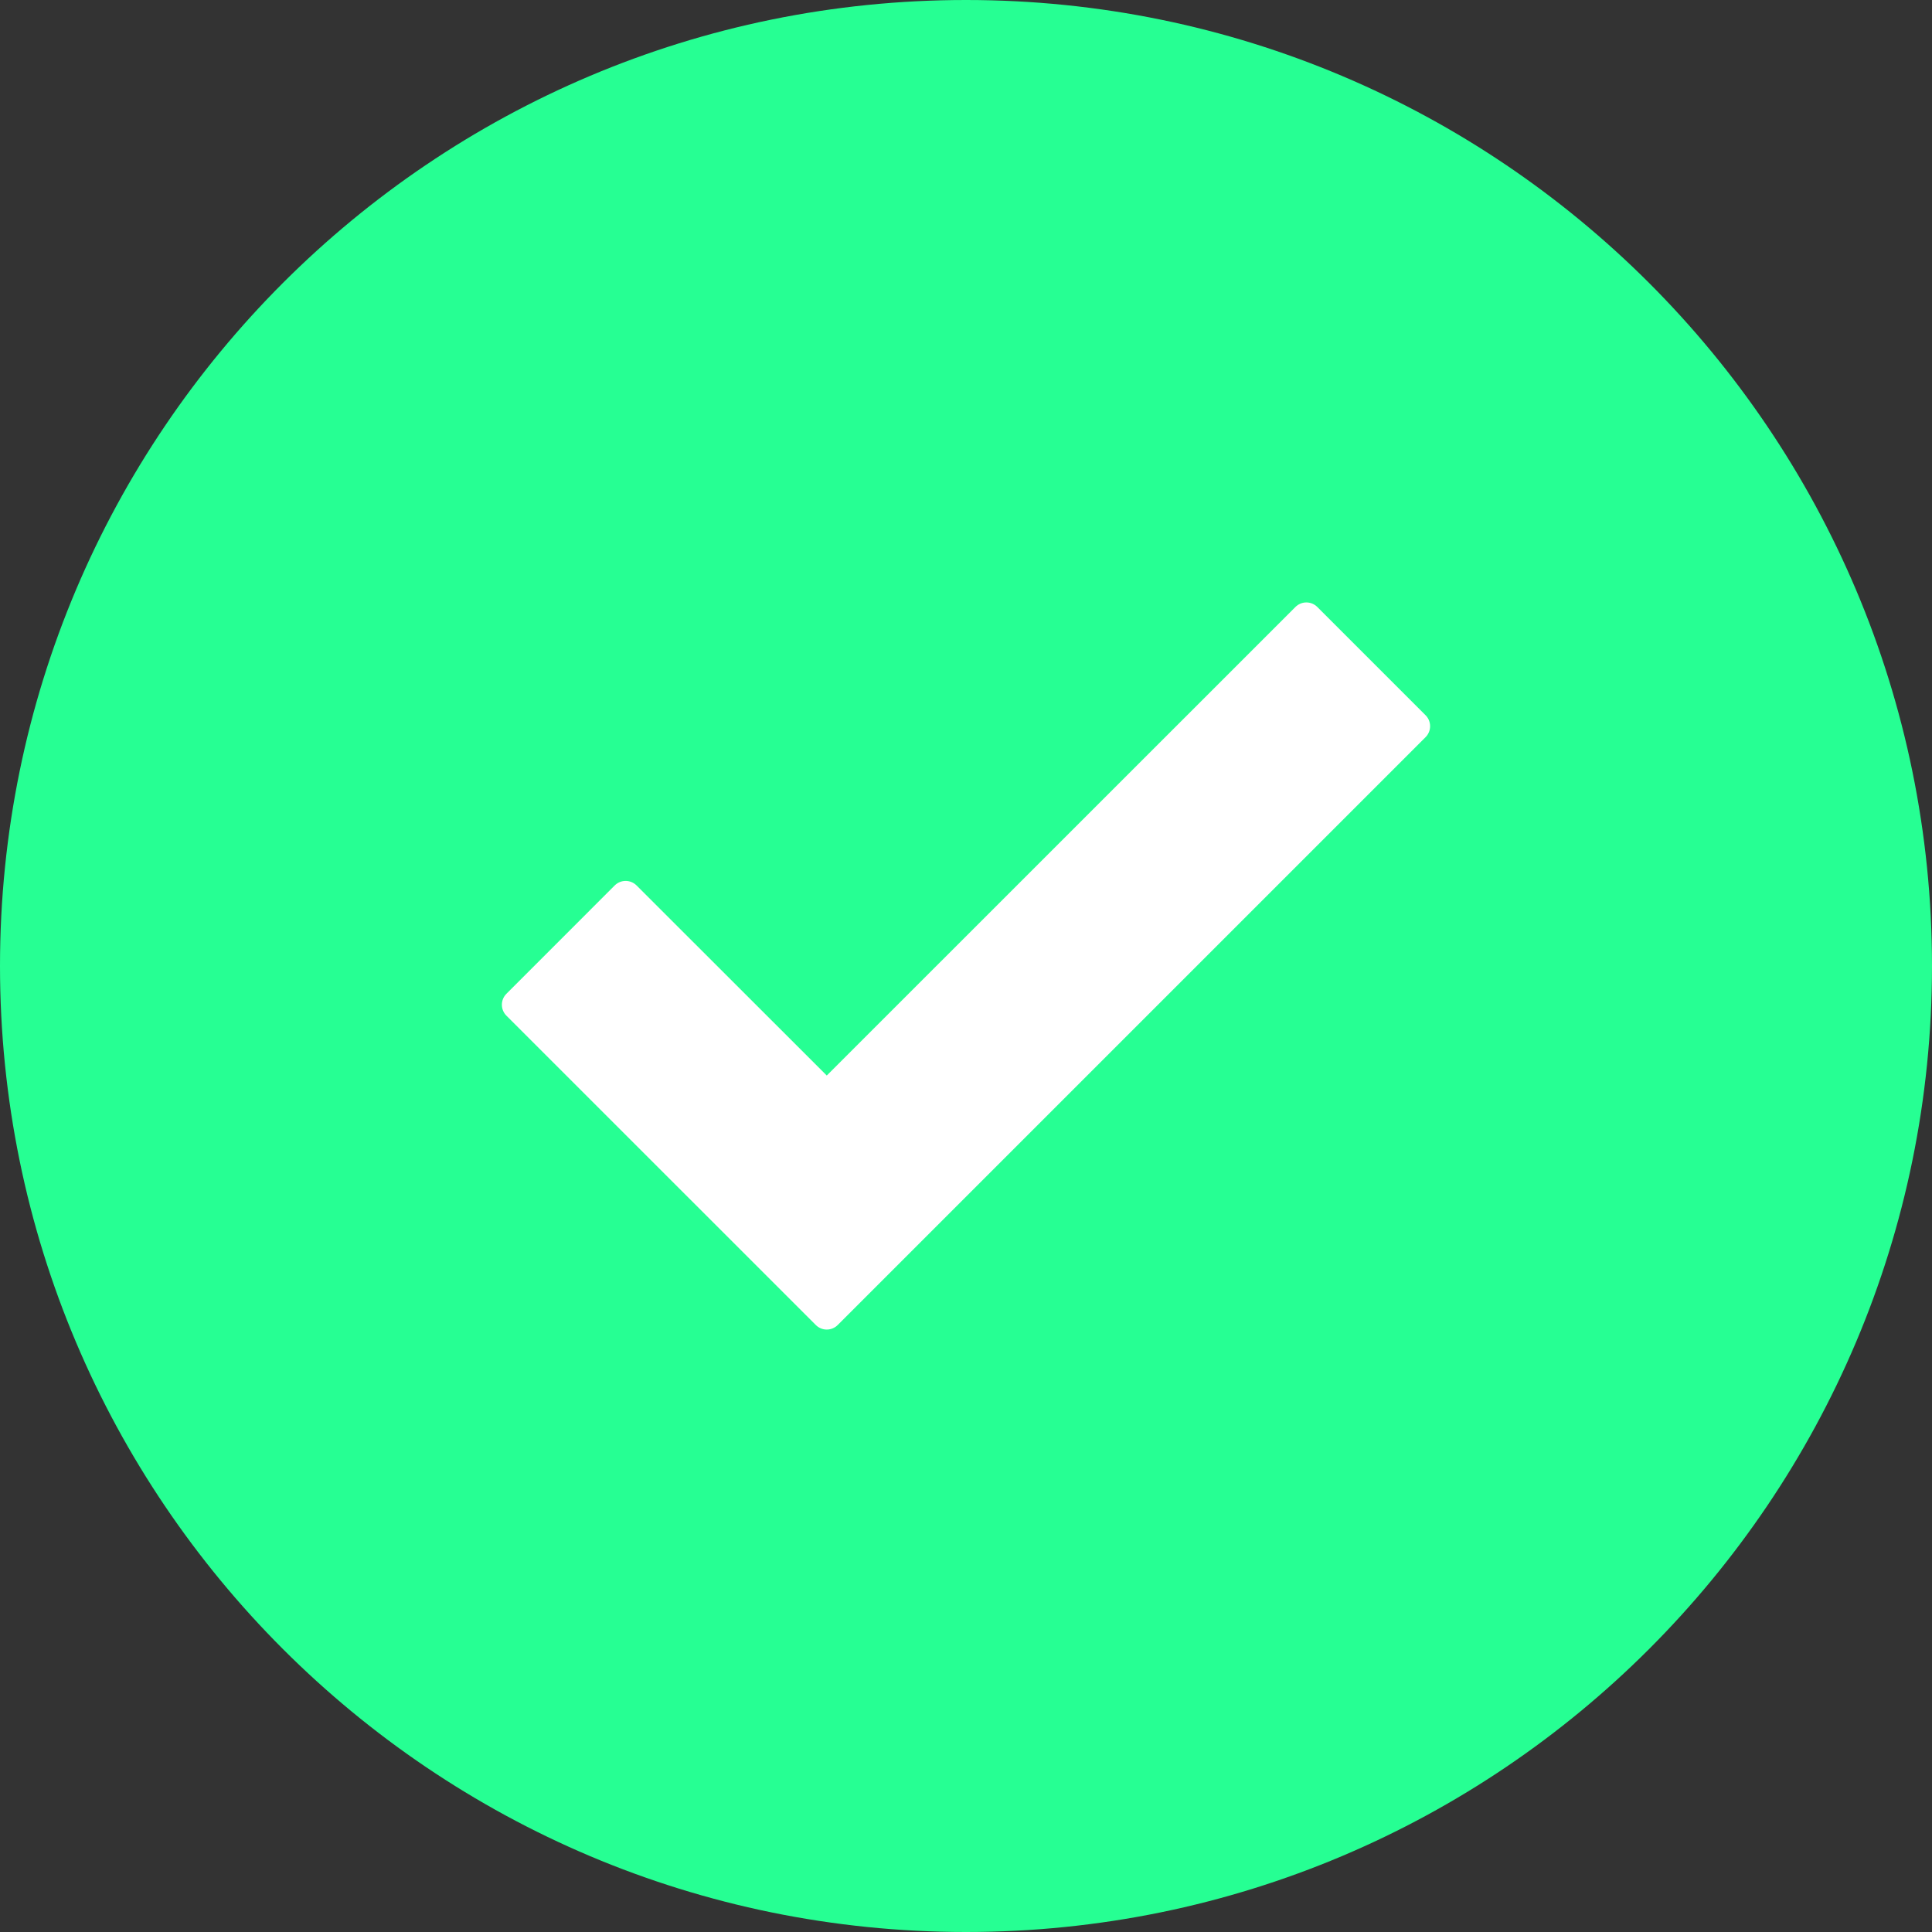 <svg width="78" height="78" viewBox="0 0 78 78" fill="none" xmlns="http://www.w3.org/2000/svg">
<rect x="0" y="0" width="78" height="78" fill="#333333" stroke="none"/>
<path d="M39 78C60.539 78 78 60.539 78 39C78 17.461 60.539 0 39 0C17.461 0 0 17.461 0 39C0 60.539 17.461 78 39 78Z" fill="#26FF93"/>
<path d="M57.555 28.877L53.183 24.505C53.066 24.388 52.907 24.322 52.741 24.322C52.576 24.322 52.417 24.388 52.3 24.505L33.379 43.422L25.7 35.748C25.583 35.631 25.424 35.565 25.258 35.565C25.093 35.565 24.934 35.631 24.817 35.748L20.445 40.122C20.328 40.239 20.262 40.398 20.262 40.563C20.262 40.729 20.328 40.888 20.445 41.005L32.937 53.495C33.054 53.612 33.213 53.678 33.378 53.678C33.544 53.678 33.703 53.612 33.82 53.495L57.555 29.76C57.672 29.643 57.737 29.484 57.737 29.318C57.737 29.153 57.672 28.994 57.555 28.877Z" fill="white"/>
</svg>
